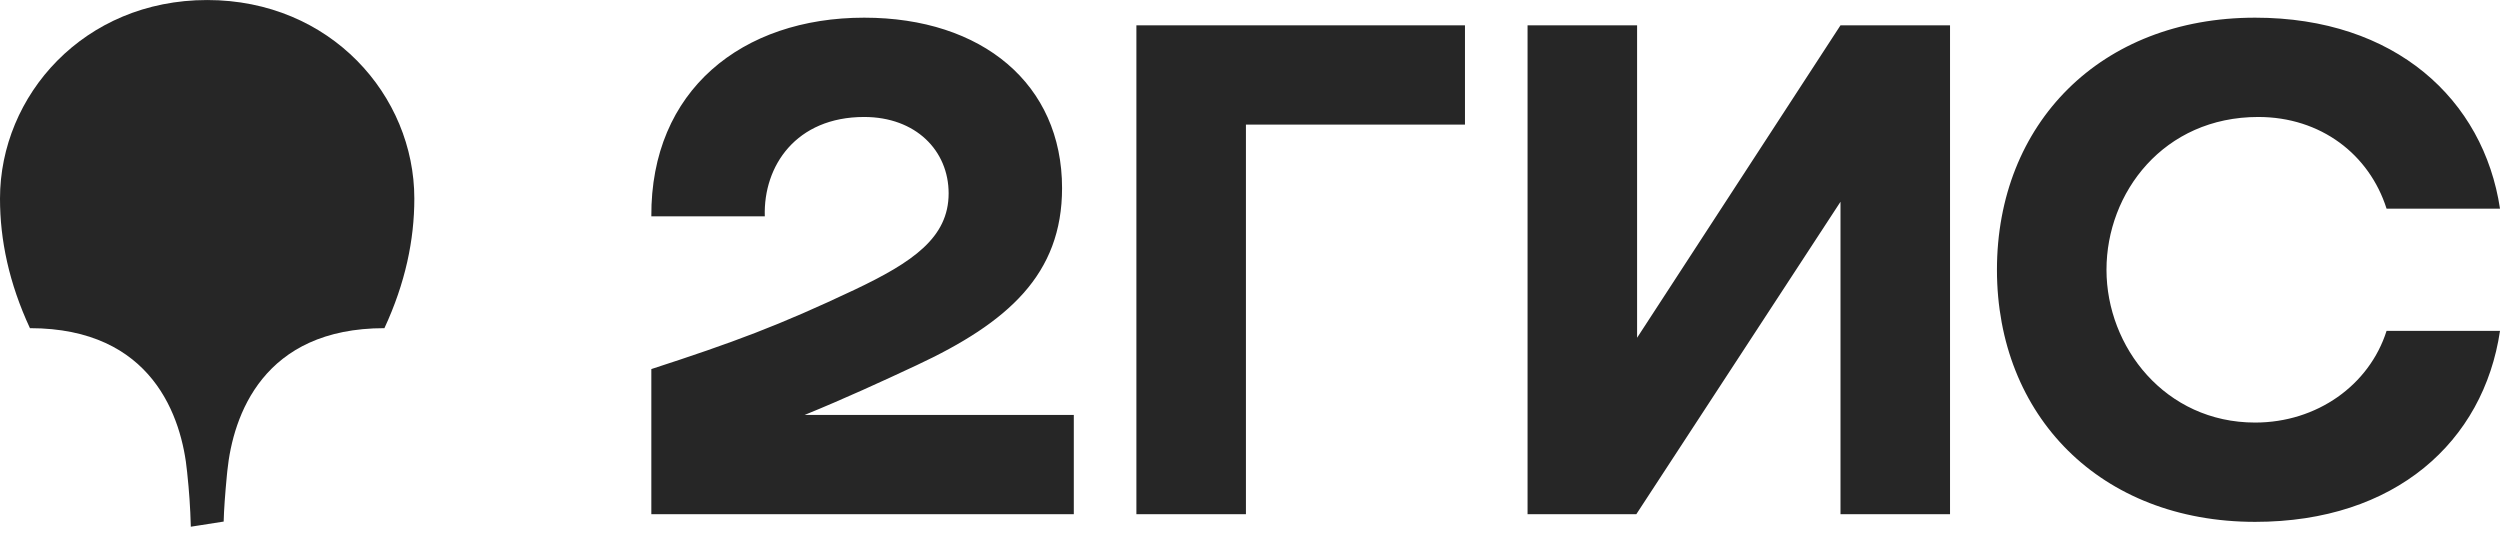 <?xml version="1.0" encoding="UTF-8"?> <svg xmlns="http://www.w3.org/2000/svg" width="86" height="19" viewBox="0 0 86 19" fill="none"><path fill-rule="evenodd" clip-rule="evenodd" d="M29.727 0.608C25.528 0.608 22.38 3.105 22.406 7.441H26.309C26.255 5.707 27.385 4.024 29.727 4.024C31.503 4.024 32.633 5.181 32.633 6.652C32.633 8.177 31.395 9.018 29.404 9.964C26.794 11.199 25.233 11.777 22.406 12.696V17.689H36.939V14.273H27.681C29.03 13.723 30.343 13.121 31.53 12.565C34.678 11.094 36.535 9.438 36.535 6.469C36.535 2.894 33.791 0.608 29.727 0.608ZM42.86 4.287H50.395V0.871H39.092V17.689H42.86V4.287ZM56.316 0.871H52.548V17.689H56.289L63.313 6.941V17.689H67.081V0.871H63.313L56.316 11.619V0.871ZM86 11.382H82.098C81.505 13.249 79.703 14.536 77.577 14.536C74.481 14.536 72.463 11.935 72.463 9.28C72.463 6.626 74.428 4.024 77.684 4.024C79.837 4.024 81.505 5.313 82.098 7.178H86C85.435 3.421 82.394 0.608 77.577 0.608C72.248 0.608 68.695 4.261 68.695 9.28C68.695 14.299 72.248 17.952 77.577 17.952C82.394 17.952 85.435 15.194 86 11.382Z" fill="#262626"></path><path fill-rule="evenodd" clip-rule="evenodd" d="M7.126 0.001C11.372 0.001 14.253 3.287 14.253 6.832C14.253 8.255 13.944 9.736 13.224 11.289C9.047 11.289 8.016 14.296 7.821 16.19L7.808 16.315C7.743 16.992 7.704 17.534 7.694 17.942L6.563 18.119V18.082C6.547 17.48 6.506 16.879 6.441 16.28L6.438 16.247C6.258 14.358 5.249 11.289 1.03 11.289C0.309 9.736 0 8.255 0 6.832C0 3.287 2.882 0.001 7.126 0.001Z" fill="#262626"></path></svg> 